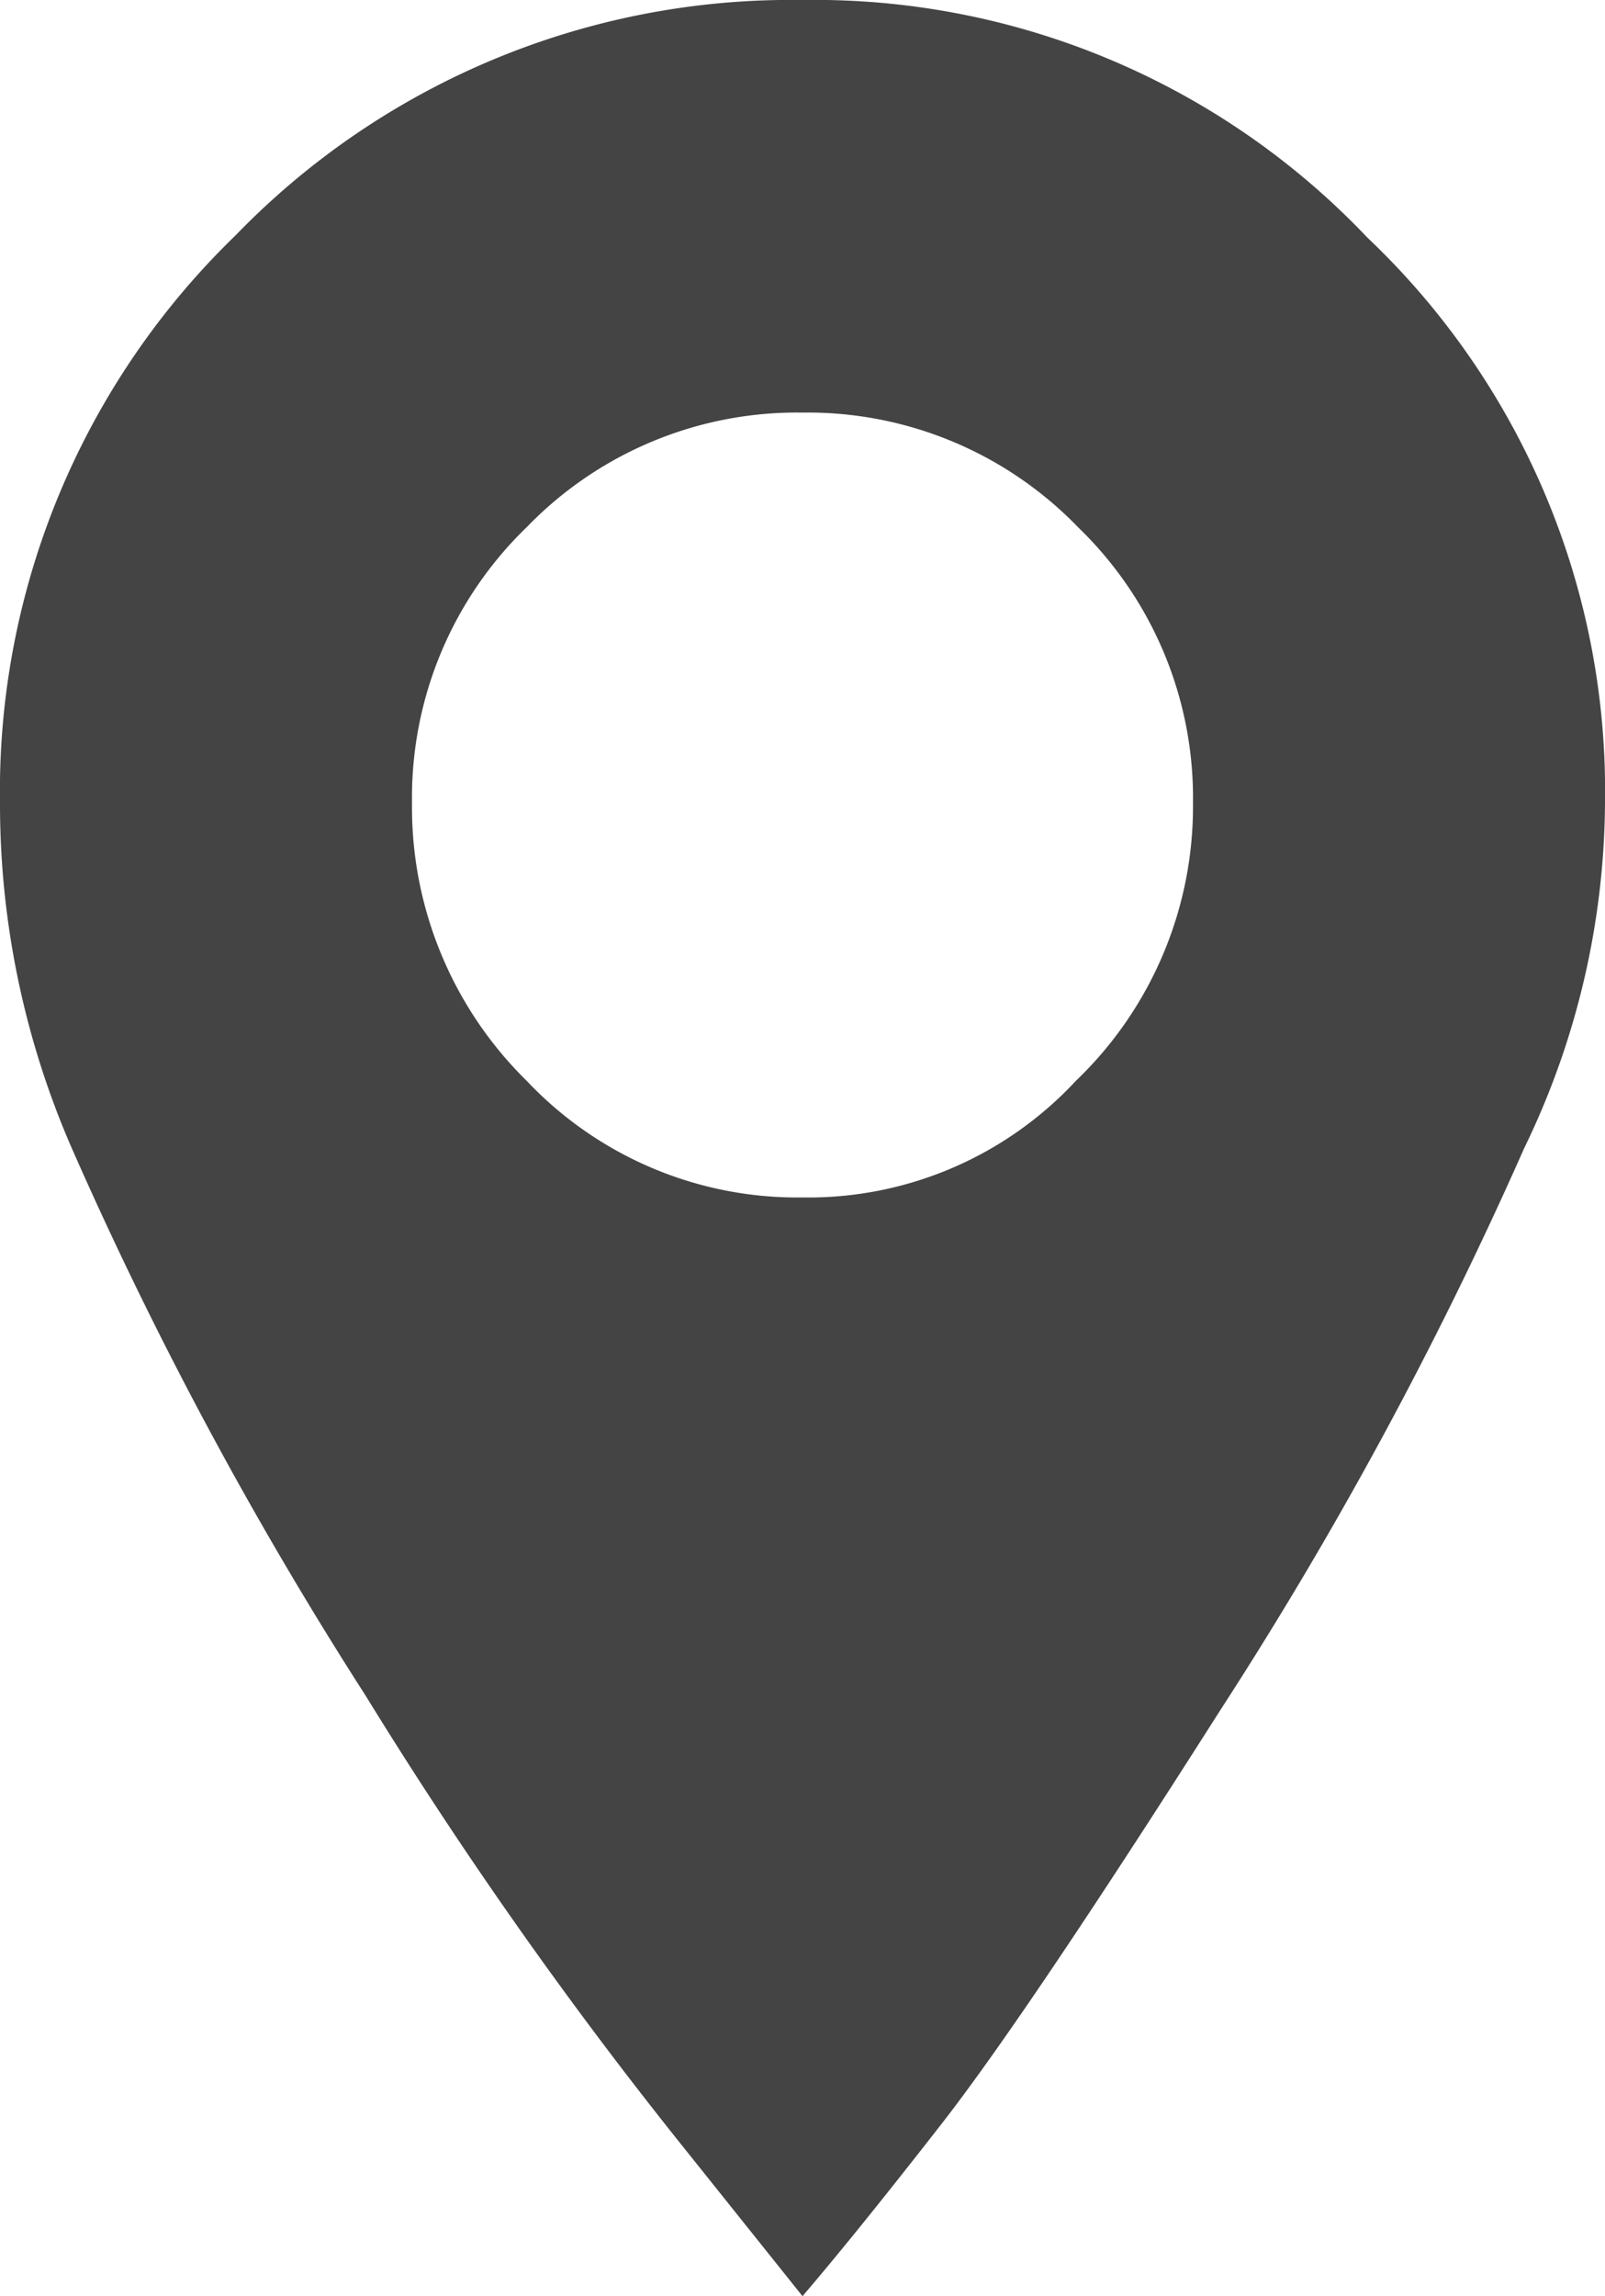 <svg xmlns="http://www.w3.org/2000/svg" width="11.188" height="16" viewBox="0 0 11.188 16"><path d="M11.938-14.344A5.312,5.312,0,0,0,8-16a5.388,5.388,0,0,0-3.953,1.641,5.388,5.388,0,0,0-1.641,3.953A6,6,0,0,0,2.906-8,27.679,27.679,0,0,0,4.953-4.187,31.065,31.065,0,0,0,7.125-1.094L8,0q.375-.438.969-1.2t1.938-2.875A28.117,28.117,0,0,0,13.031-8a5.57,5.57,0,0,0,.563-2.406A5.312,5.312,0,0,0,11.938-14.344ZM9.906-8.469A2.544,2.544,0,0,1,8-7.656a2.594,2.594,0,0,1-1.922-.812,2.671,2.671,0,0,1-.8-1.937,2.619,2.619,0,0,1,.8-1.922A2.619,2.619,0,0,1,8-13.125a2.619,2.619,0,0,1,1.922.8,2.619,2.619,0,0,1,.8,1.922A2.645,2.645,0,0,1,9.906-8.469Z" transform="translate(-2.406 16)" fill="#444"/></svg>